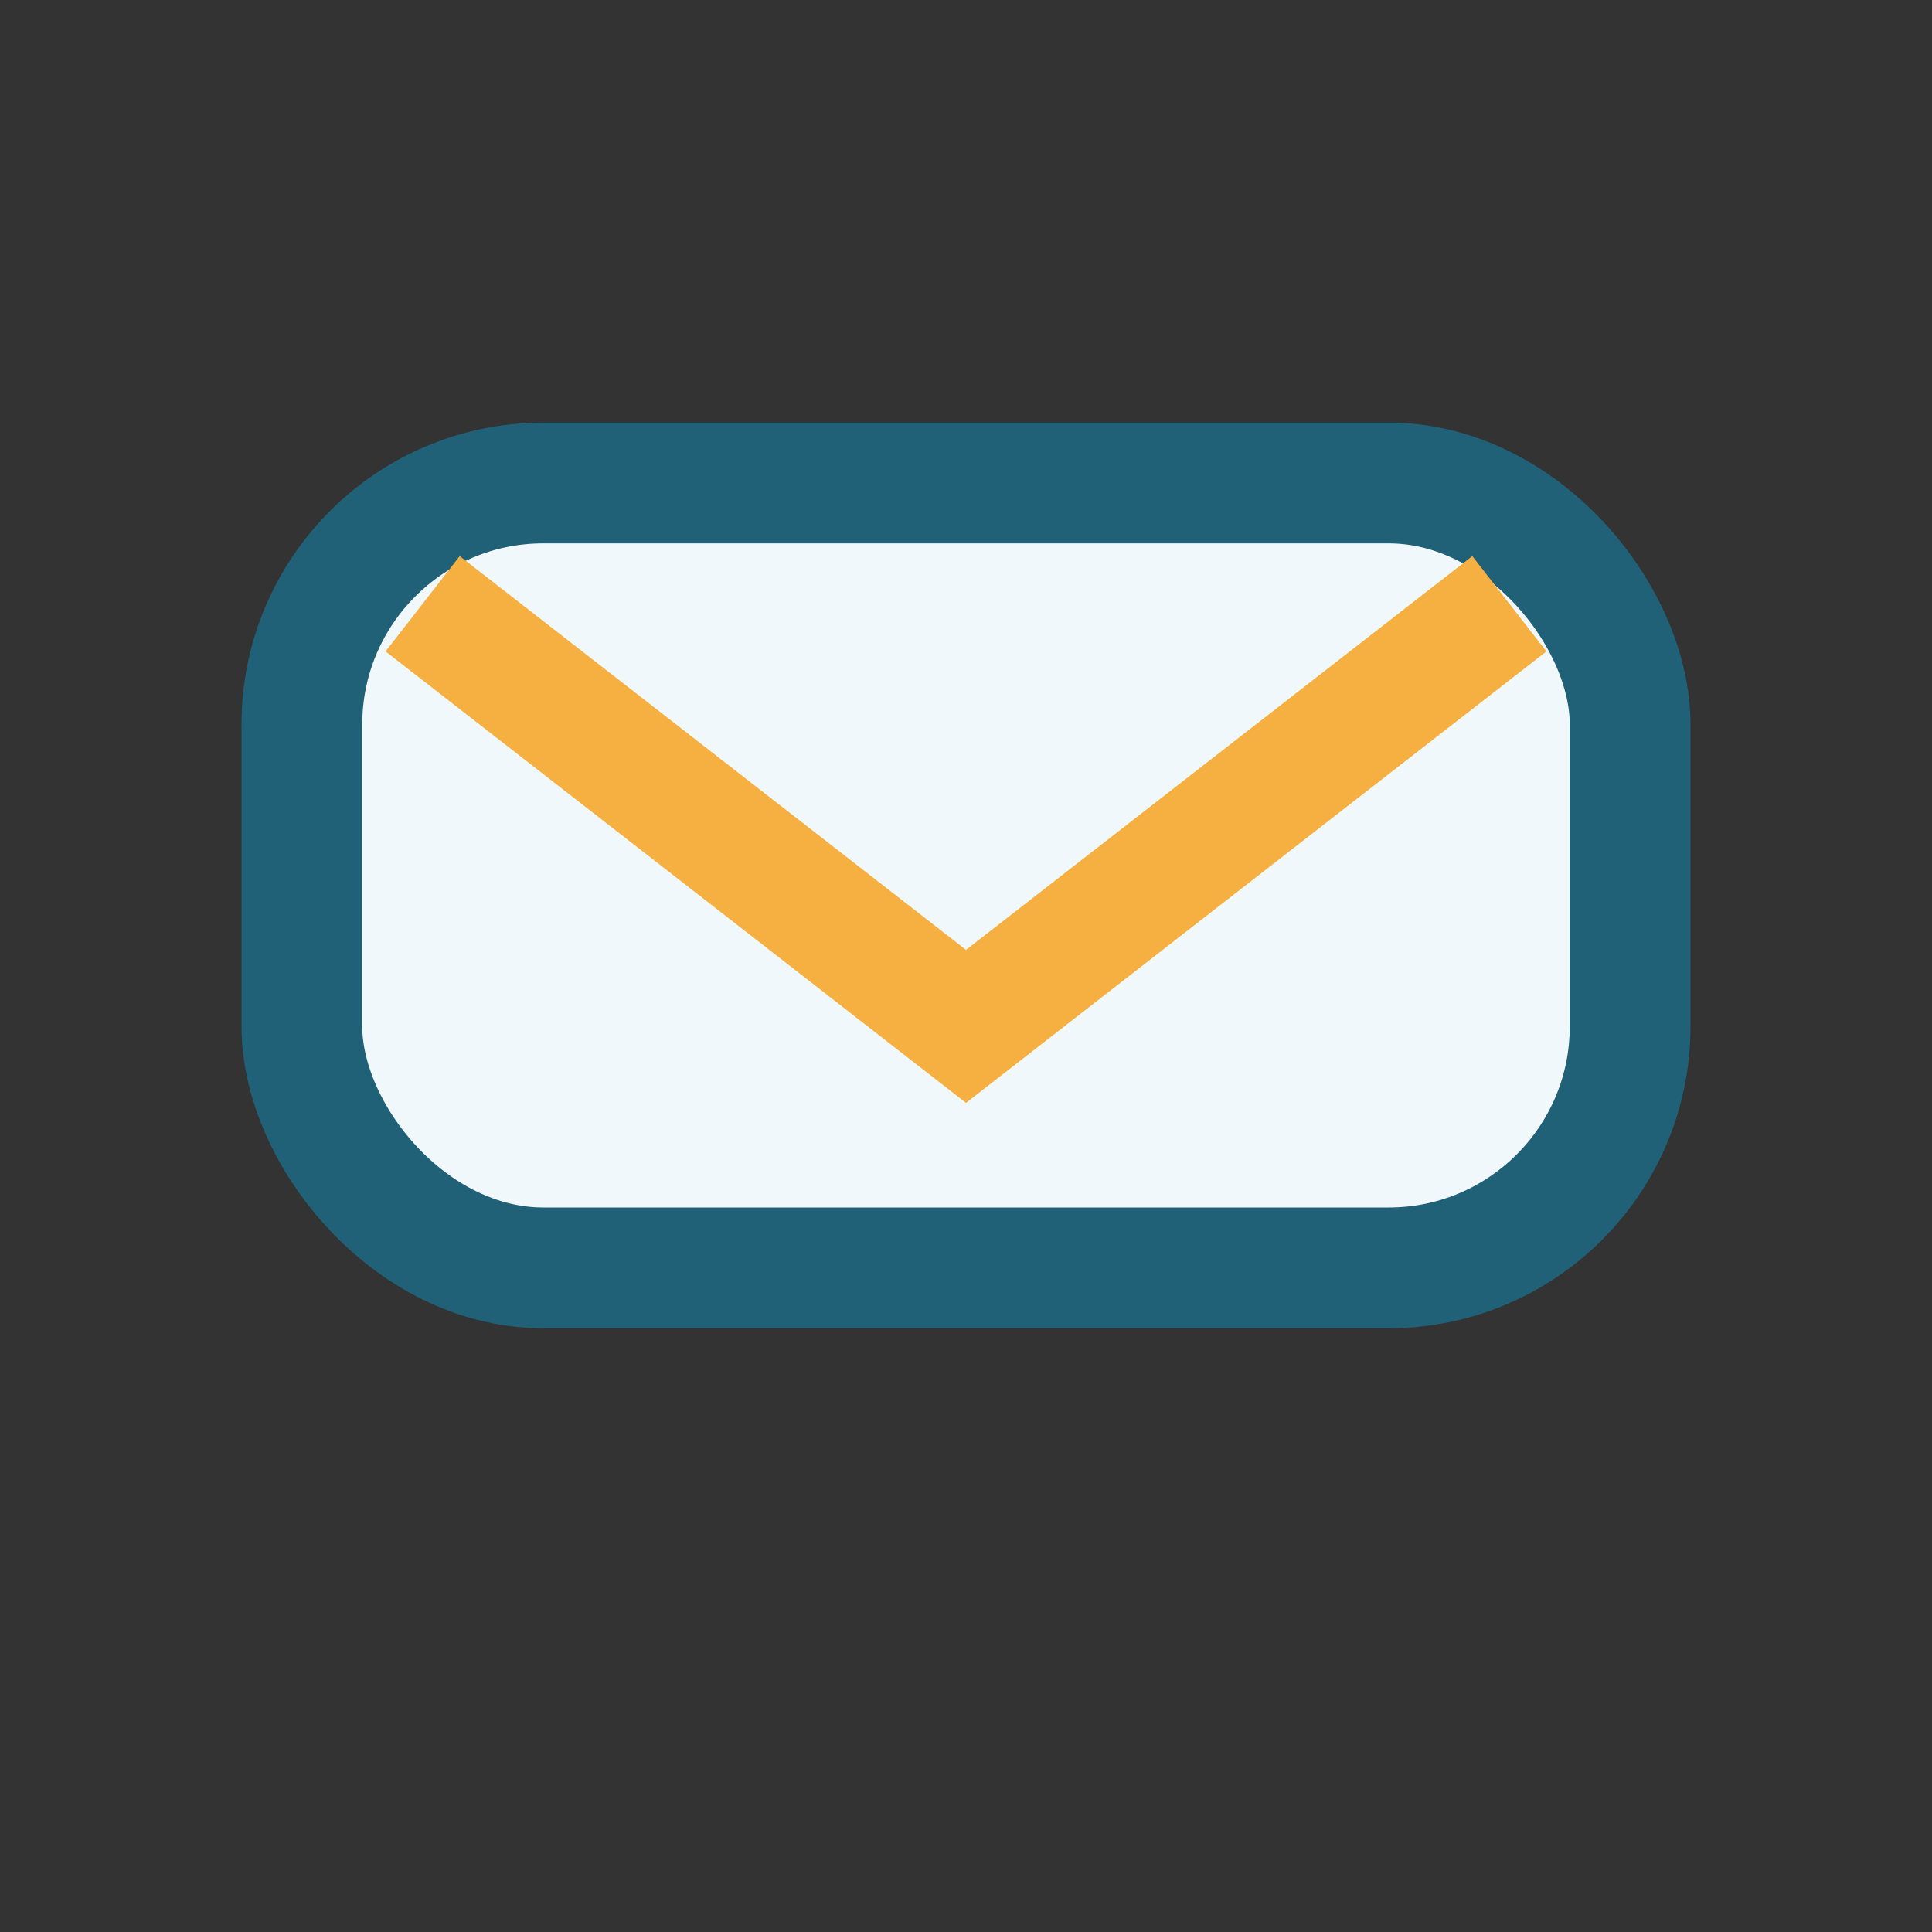 <?xml version="1.0" encoding="UTF-8"?>
<svg xmlns="http://www.w3.org/2000/svg" width="32" height="32" viewBox="0 0 32 32"><rect x="0" y="0" width="32" height="32" fill="#333333" stroke="none"/><rect x="5" y="8" width="22" height="13" rx="4" fill="#F0F8FB" stroke="#206178" stroke-width="2"/><path d="M7 10l9 7 9-7" fill="none" stroke="#F5B041" stroke-width="2"/></svg>